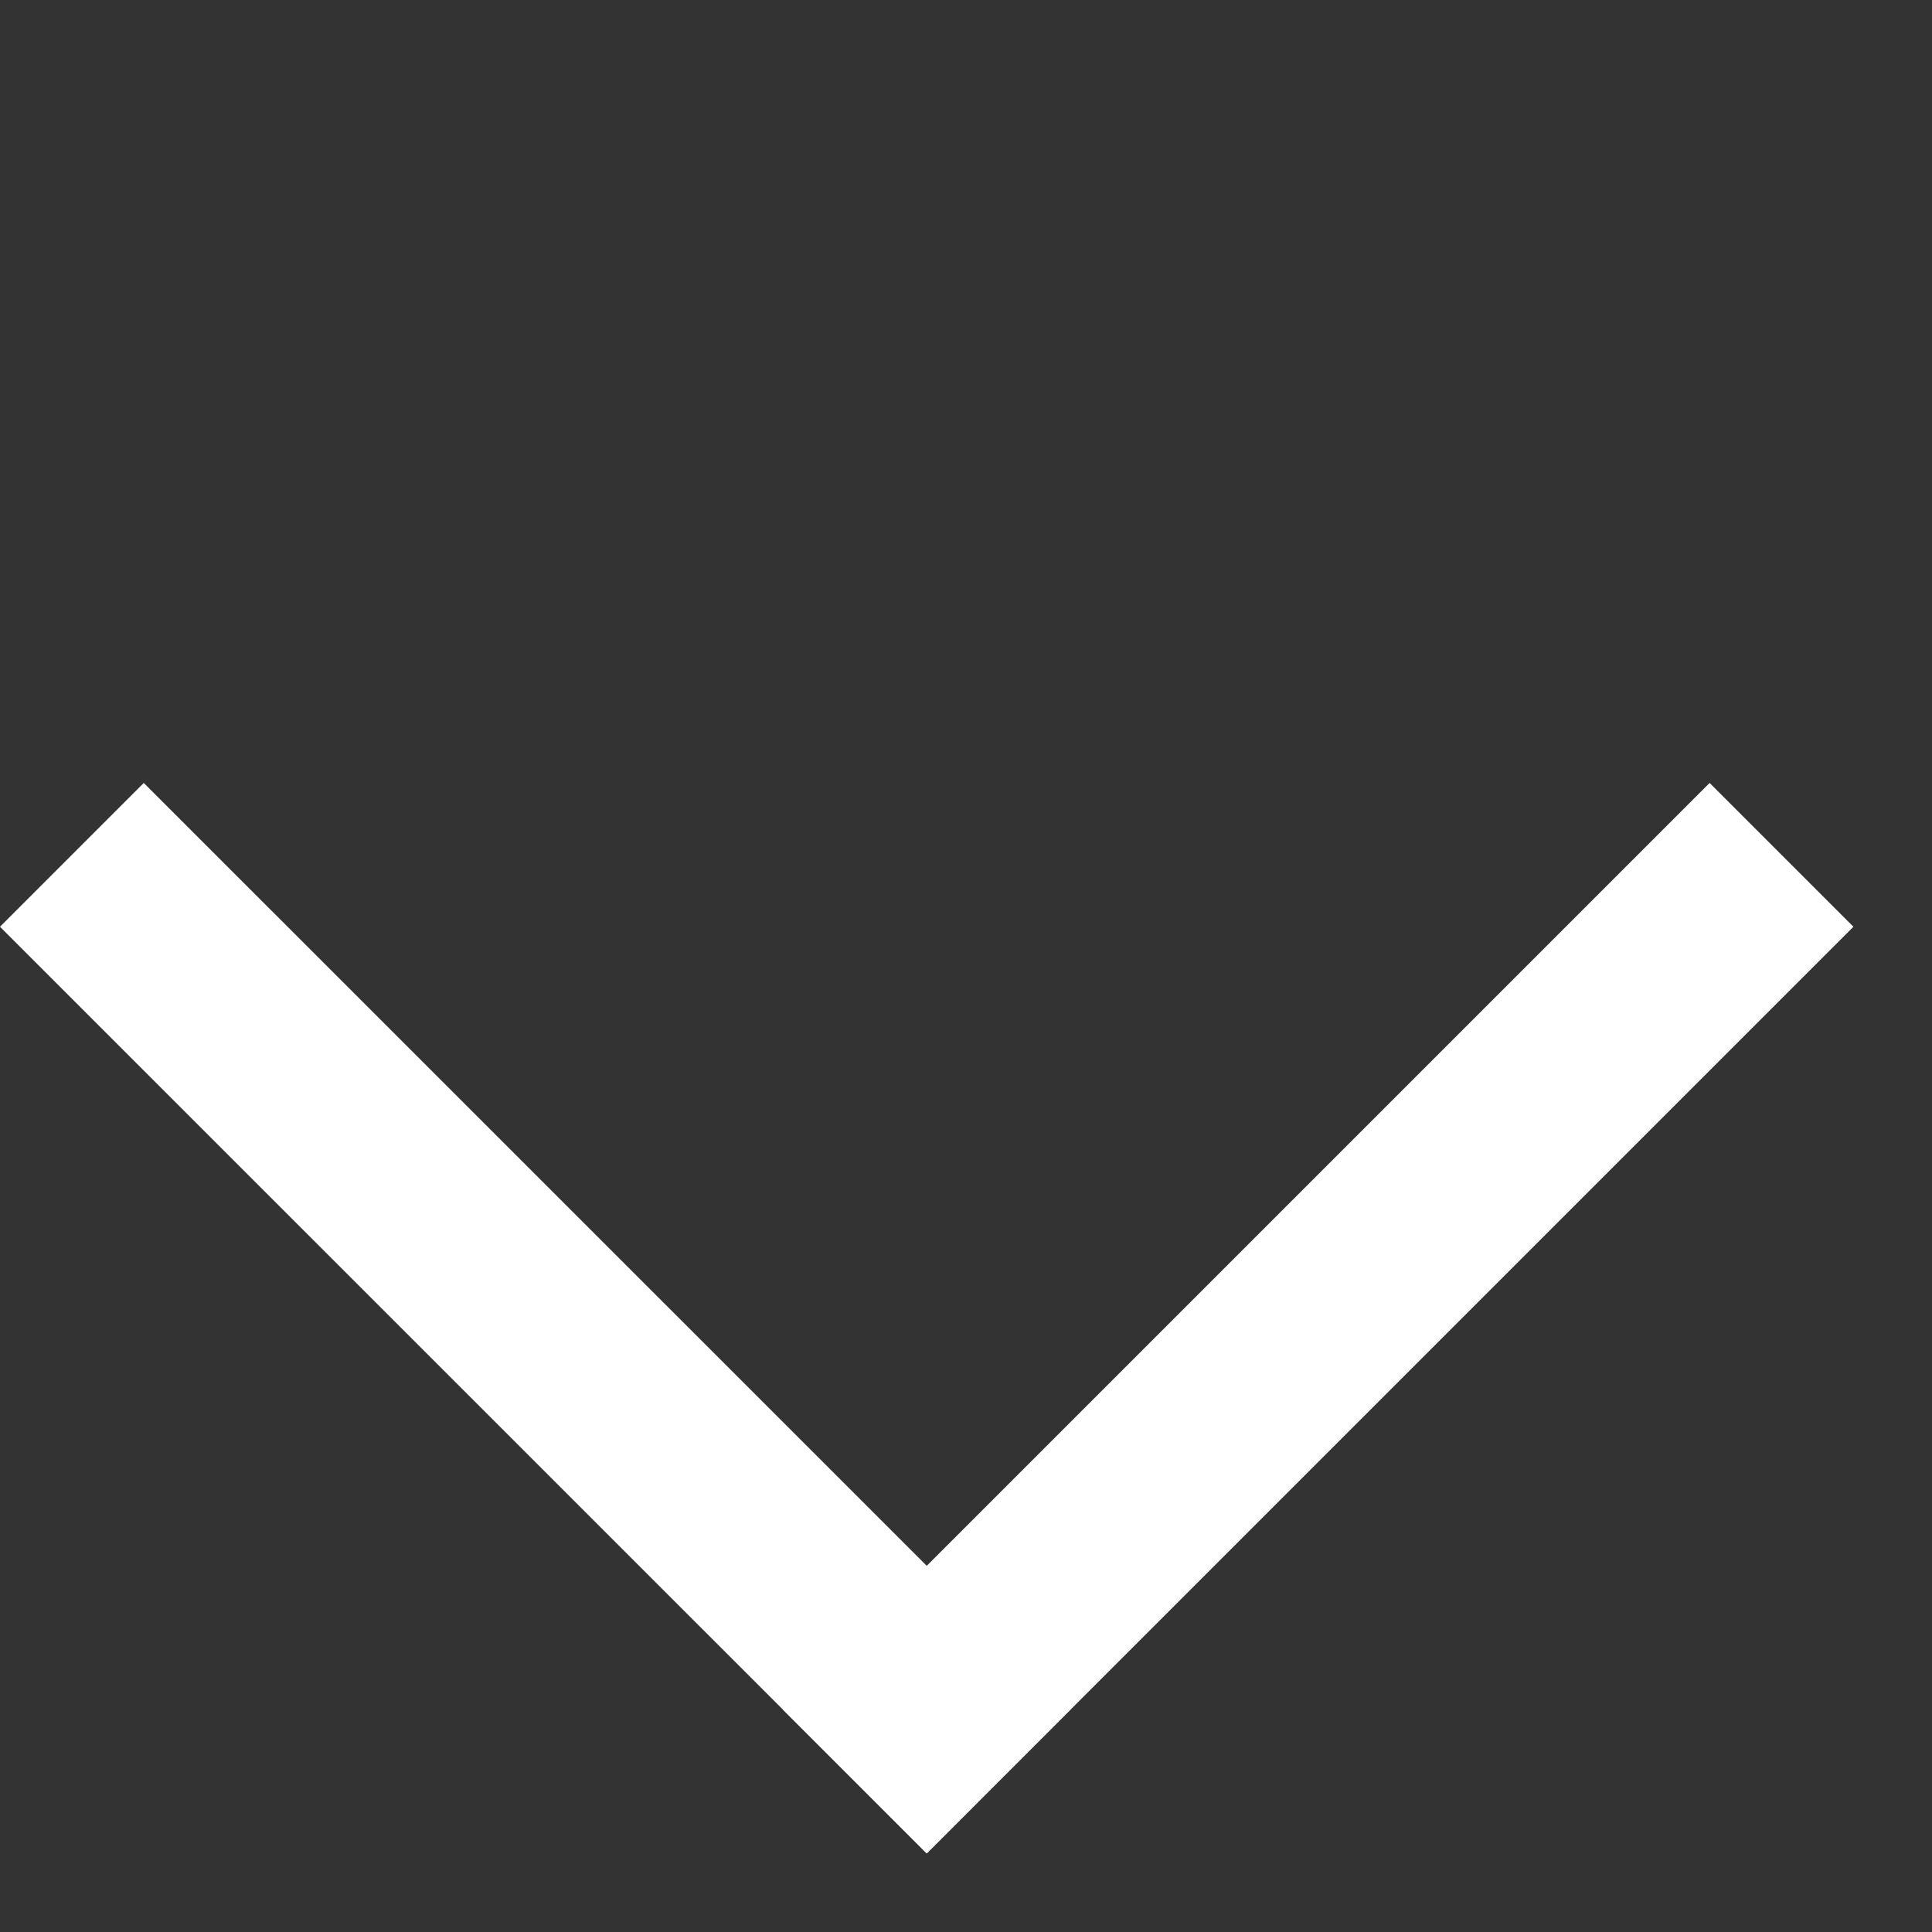 <svg width="19" height="19" viewBox="0 0 19 19" fill="none" xmlns="http://www.w3.org/2000/svg">
<rect x="0" y="0" width="19" height="19" fill="#333333" stroke="none"/>
<line x1="1.414" y1="9.114" x2="9.114" y2="16.813" stroke="white" stroke-width="2" stroke-linecap="square"/>
<line x1="9.114" y1="16.813" x2="16.813" y2="9.114" stroke="white" stroke-width="2" stroke-linecap="square"/>
</svg>
